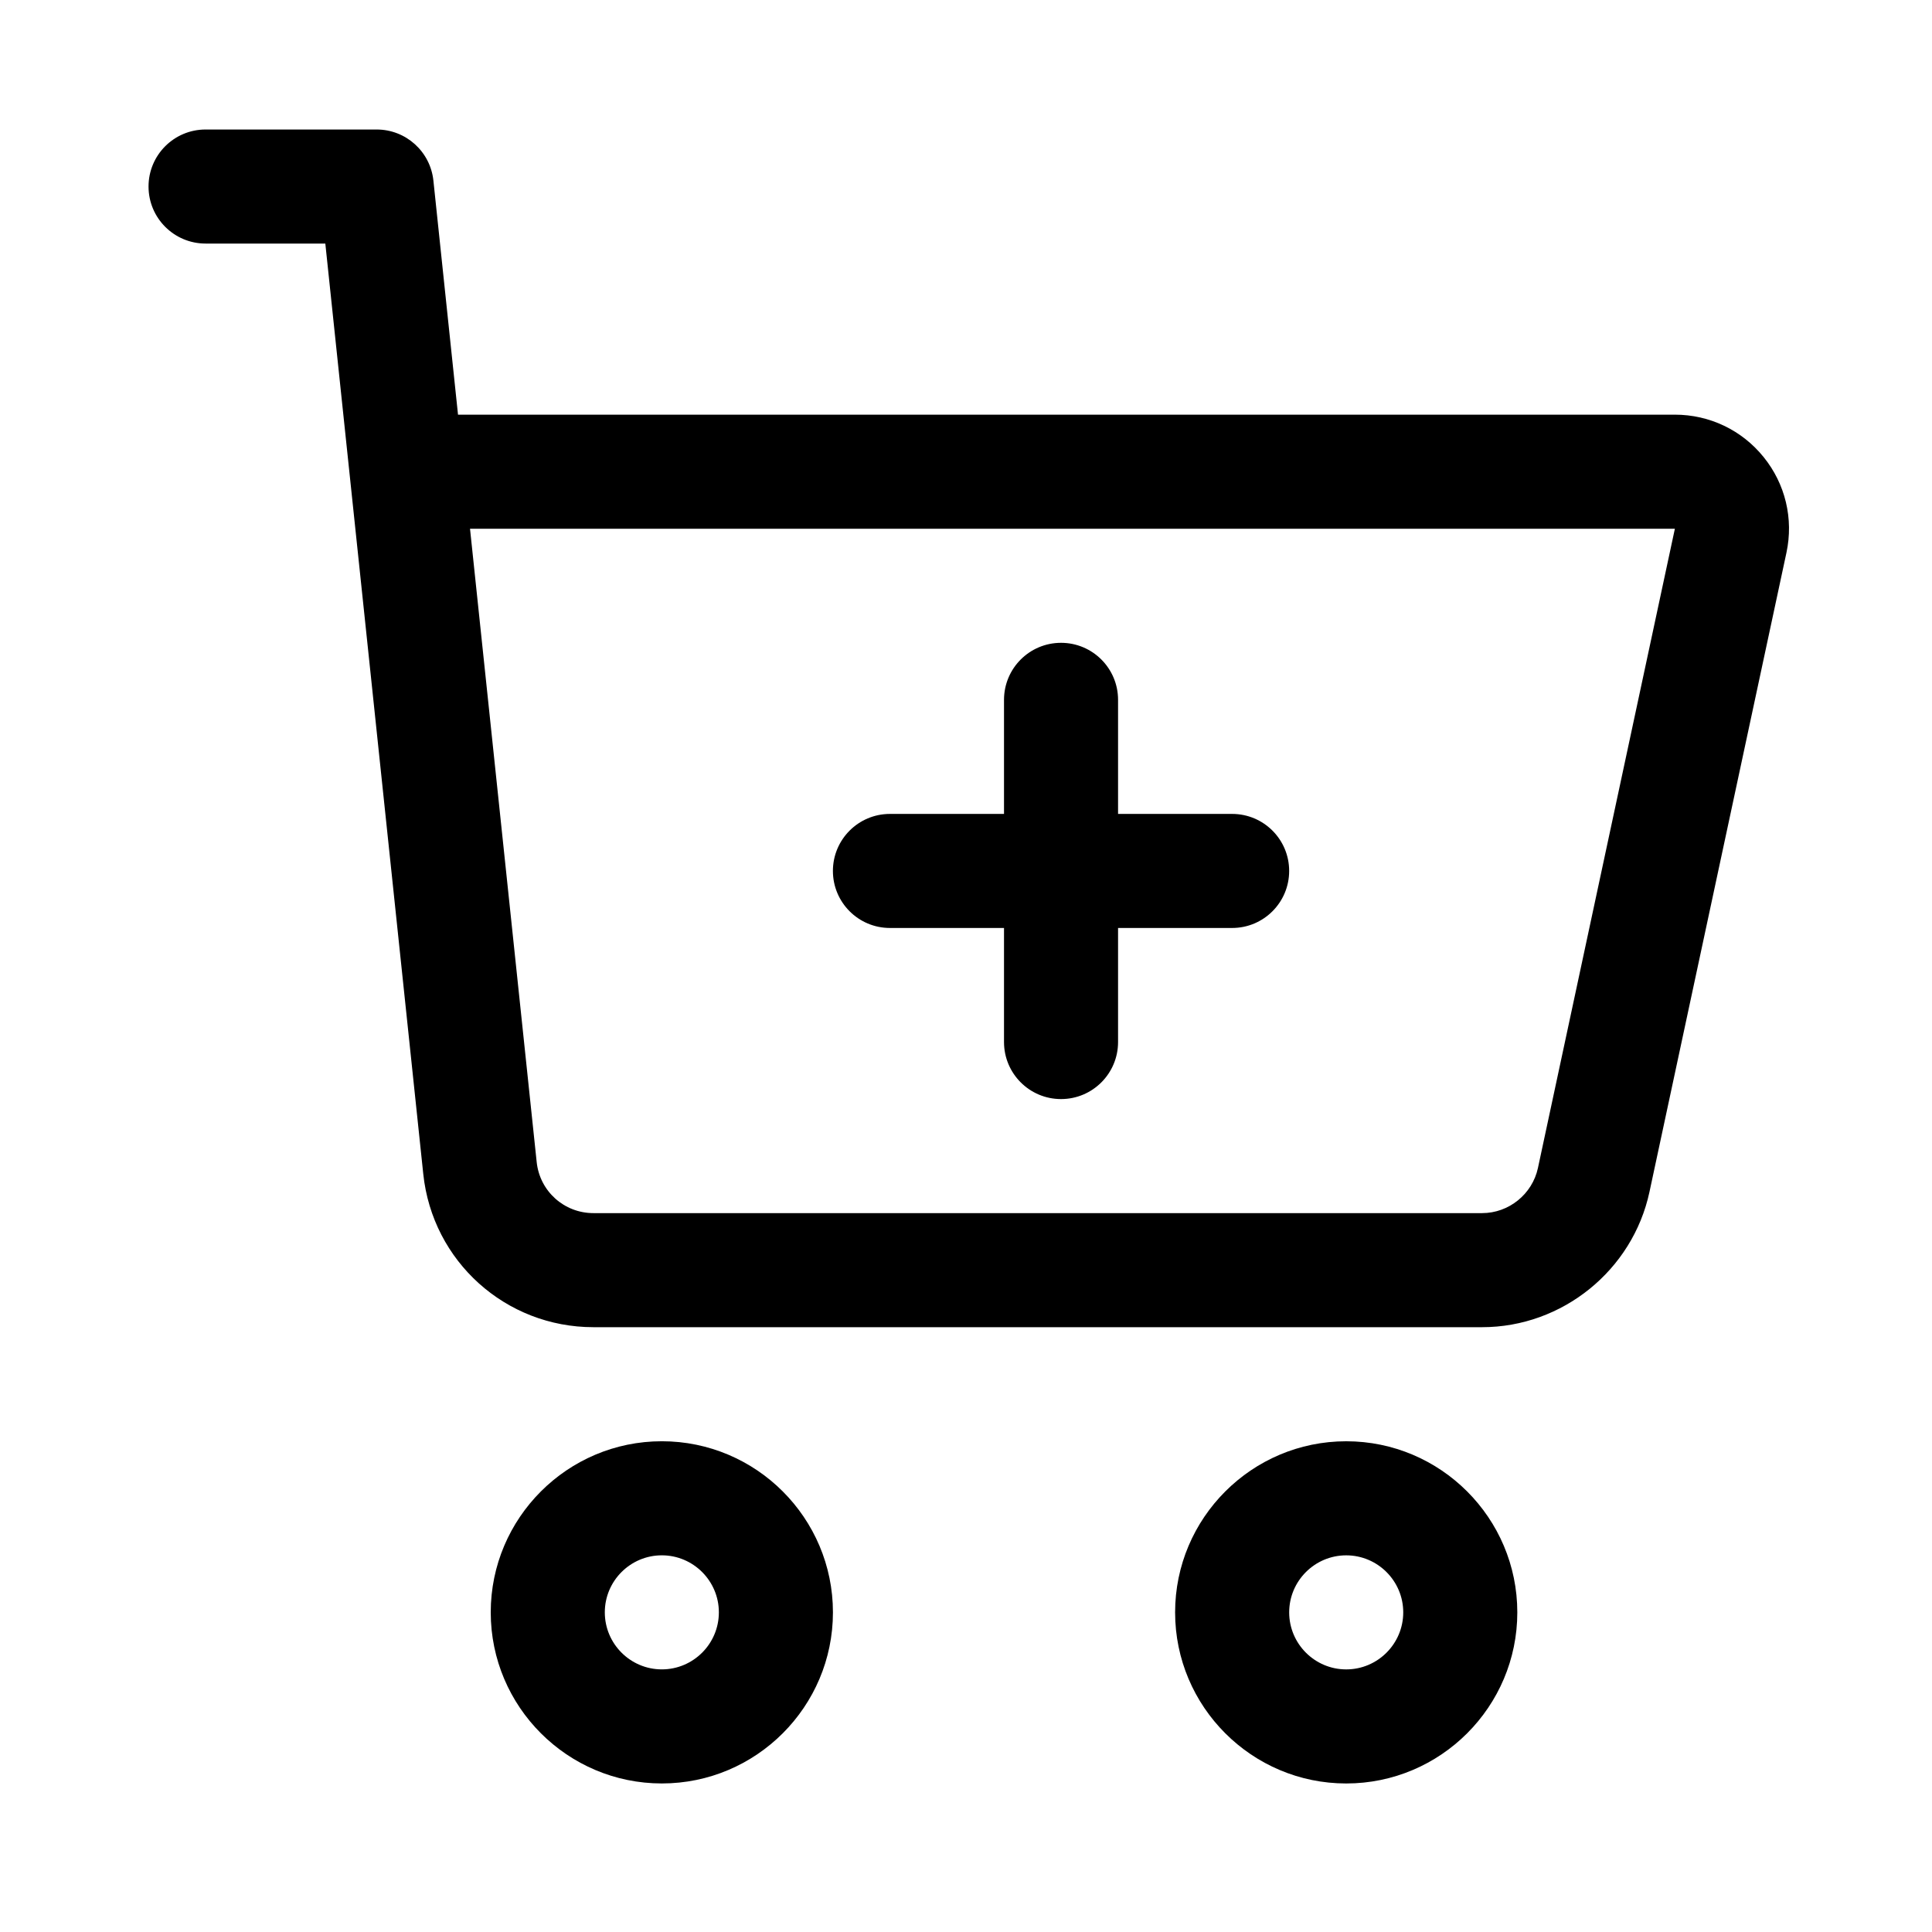 <?xml version="1.0" encoding="UTF-8"?>
<!-- Uploaded to: SVG Repo, www.svgrepo.com, Generator: SVG Repo Mixer Tools -->
<svg fill="#000000" width="800px" height="800px" version="1.1" viewBox="144 144 512 512" xmlns="http://www.w3.org/2000/svg">
 <g>
  <path d="m274.05 571.29c0 25.004 20.34 45.344 45.344 45.344s45.344-20.34 45.344-45.344c0-25.004-20.34-45.344-45.344-45.344s-45.344 20.34-45.344 45.344zm60.457 0c0 8.332-6.781 15.113-15.113 15.113s-15.113-6.781-15.113-15.113 6.781-15.113 15.113-15.113 15.113 6.781 15.113 15.113z"/>
  <path d="m500.76 525.95c-25.004 0-45.344 20.34-45.344 45.344 0 25.004 20.34 45.344 45.344 45.344 25.004 0 45.344-20.34 45.344-45.344-0.004-25.004-20.34-45.344-45.344-45.344zm0 60.457c-8.332 0-15.113-6.781-15.113-15.113s6.781-15.113 15.113-15.113 15.113 6.781 15.113 15.113-6.781 15.113-15.113 15.113z"/>
  <path d="m198.48 208.55h31.734c1.879 17.852 22.738 215.97 25.957 246.57 2.43 23.145 21.816 40.598 45.094 40.598h235.52c21.242 0 39.883-15.078 44.34-35.848l36.305-169.42c1.918-8.973-0.289-18.207-6.062-25.336-5.766-7.133-14.328-11.223-23.5-11.223h-322.49l-6.523-62.035c-0.816-7.699-7.301-13.535-15.035-13.535h-45.344c-8.348 0-15.113 6.766-15.113 15.113s6.766 15.113 15.117 15.113zm389.38 75.57-36.293 169.42c-1.492 6.922-7.711 11.949-14.785 11.949h-235.52c-7.766 0-14.223-5.812-15.035-13.527l-17.668-167.84z"/>
  <path d="m364.73 374.81c0-8.348 6.766-15.113 15.113-15.113h30.23v-30.23c0-8.348 6.766-15.113 15.113-15.113s15.113 6.766 15.113 15.113v30.23h30.23c8.348 0 15.113 6.766 15.113 15.113s-6.766 15.113-15.113 15.113h-30.23v30.23c0 8.348-6.766 15.113-15.113 15.113s-15.113-6.766-15.113-15.113v-30.23h-30.23c-8.348 0-15.113-6.766-15.113-15.113z"/>
 </g>
</svg>